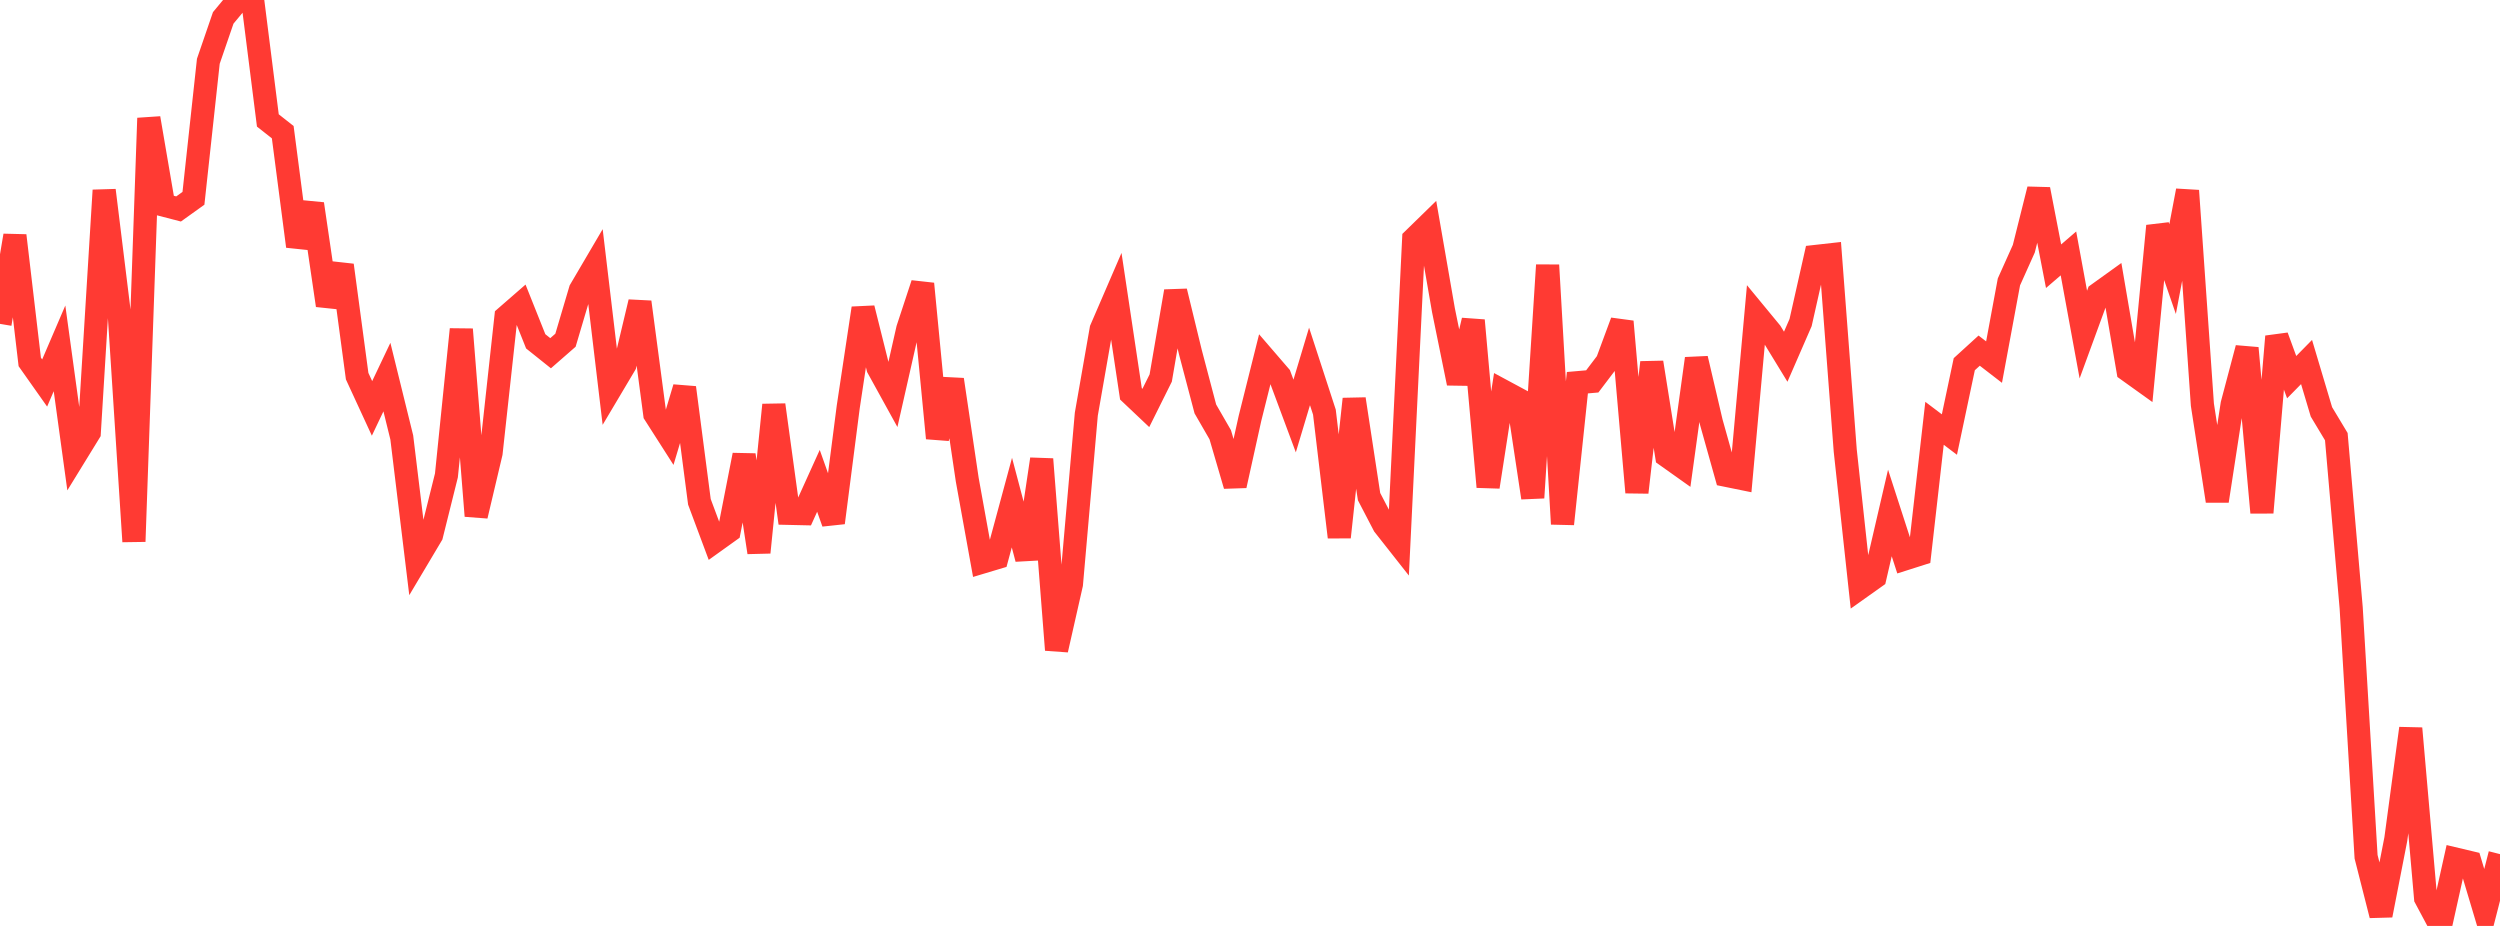 <?xml version="1.0" standalone="no"?>
<!DOCTYPE svg PUBLIC "-//W3C//DTD SVG 1.1//EN" "http://www.w3.org/Graphics/SVG/1.1/DTD/svg11.dtd">

<svg width="135" height="50" viewBox="0 0 135 50" preserveAspectRatio="none" 
  xmlns="http://www.w3.org/2000/svg"
  xmlns:xlink="http://www.w3.org/1999/xlink">


<polyline points="0.0, 17.489 0.804, 12.721 1.607, 19.544 2.411, 20.683 3.214, 18.812 4.018, 24.665 4.821, 23.358 5.625, 10.277 6.429, 16.804 7.232, 29.241 8.036, 6.381 8.839, 11.075 9.643, 11.284 10.446, 10.709 11.25, 3.308 12.054, 0.967 12.857, 0.0 13.661, 0.152 14.464, 6.504 15.268, 7.138 16.071, 13.299 16.875, 11.012 17.679, 16.489 18.482, 14.322 19.286, 20.313 20.089, 22.054 20.893, 20.363 21.696, 23.623 22.5, 30.246 23.304, 28.895 24.107, 25.672 24.911, 17.786 25.714, 27.858 26.518, 24.459 27.321, 17.117 28.125, 16.417 28.929, 18.432 29.732, 19.074 30.536, 18.372 31.339, 15.661 32.143, 14.292 32.946, 21.04 33.75, 19.687 34.554, 16.311 35.357, 22.361 36.161, 23.619 36.964, 20.932 37.768, 27.099 38.571, 29.25 39.375, 28.674 40.179, 24.572 40.982, 29.83 41.786, 21.866 42.589, 27.72 43.393, 27.738 44.196, 25.965 45.0, 28.227 45.804, 21.981 46.607, 16.645 47.411, 19.861 48.214, 21.318 49.018, 17.766 49.821, 15.326 50.625, 23.661 51.429, 20.5 52.232, 25.91 53.036, 30.355 53.839, 30.114 54.643, 27.141 55.446, 30.177 56.25, 24.796 57.054, 35.093 57.857, 31.545 58.661, 22.365 59.464, 17.777 60.268, 15.914 61.071, 21.269 61.875, 22.029 62.679, 20.413 63.482, 15.731 64.286, 19.036 65.089, 22.082 65.893, 23.476 66.696, 26.221 67.5, 22.586 68.304, 19.372 69.107, 20.304 69.911, 22.464 70.714, 19.787 71.518, 22.254 72.321, 29.005 73.125, 21.548 73.929, 26.817 74.732, 28.359 75.536, 29.38 76.339, 12.907 77.143, 12.123 77.946, 16.748 78.75, 20.694 79.554, 17.302 80.357, 26.291 81.161, 21.114 81.964, 21.546 82.768, 26.877 83.571, 14.317 84.375, 28.294 85.179, 20.666 85.982, 20.596 86.786, 19.536 87.589, 17.366 88.393, 26.589 89.196, 19.573 90.0, 24.613 90.804, 25.184 91.607, 19.364 92.411, 22.802 93.214, 25.666 94.018, 25.83 94.821, 16.971 95.625, 17.946 96.429, 19.263 97.232, 17.419 98.036, 13.85 98.839, 13.76 99.643, 24.333 100.446, 31.737 101.25, 31.166 102.054, 27.7 102.857, 30.182 103.661, 29.926 104.464, 22.858 105.268, 23.466 106.071, 19.667 106.875, 18.934 107.679, 19.554 108.482, 15.223 109.286, 13.43 110.089, 10.223 110.893, 14.376 111.696, 13.685 112.5, 18.067 113.304, 15.87 114.107, 15.293 114.911, 19.997 115.714, 20.572 116.518, 12.203 117.321, 14.53 118.125, 10.297 118.929, 21.855 119.732, 27.054 120.536, 21.831 121.339, 18.798 122.143, 27.679 122.946, 18.171 123.75, 20.367 124.554, 19.549 125.357, 22.241 126.161, 23.579 126.964, 32.828 127.768, 46.264 128.571, 49.424 129.375, 45.309 130.179, 39.334 130.982, 48.495 131.786, 50.0 132.589, 46.388 133.393, 46.579 134.196, 49.264 135.0, 46.123" fill="none" stroke="#ff3a33" stroke-width="1.25"/>

</svg>